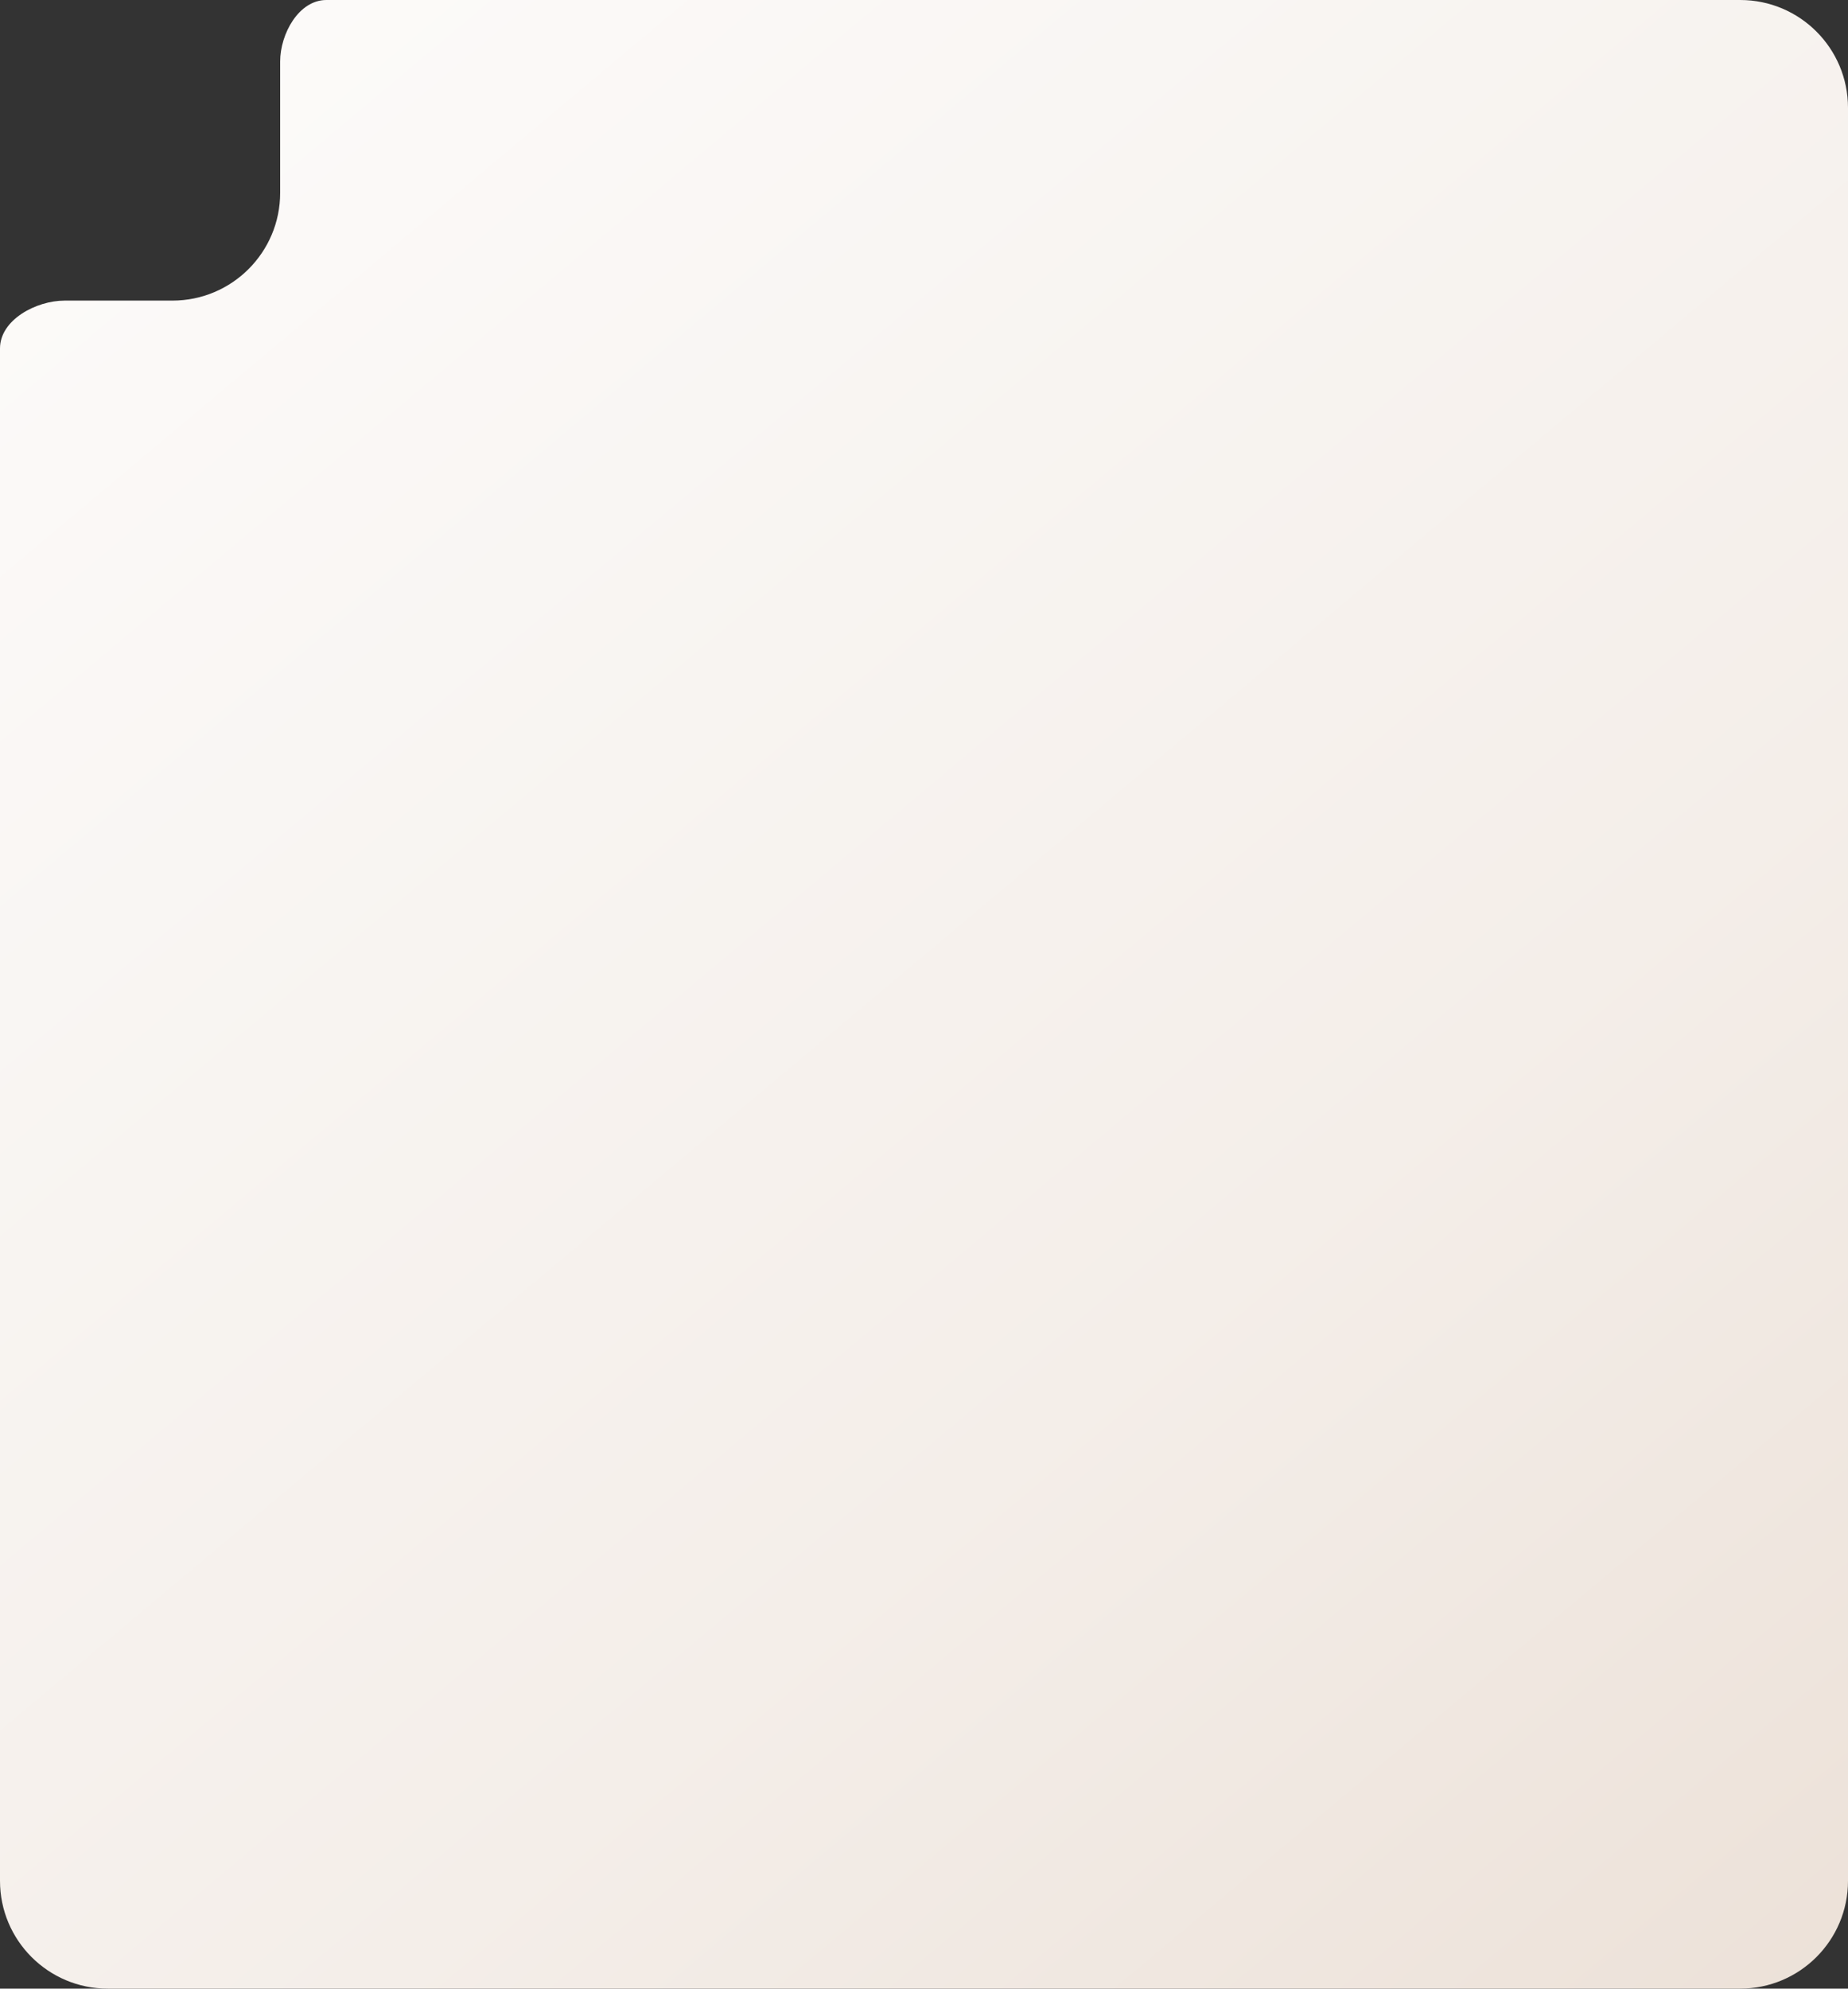 <?xml version="1.0" encoding="UTF-8"?> <svg xmlns="http://www.w3.org/2000/svg" width="343" height="369" viewBox="0 0 343 369" fill="none"><rect x="0" y="0" width="343" height="369" fill="#333333" stroke="none"/><path d="M323 0C334.046 0 343 8.954 343 20V349C343 360.046 334.046 369 323 369H20C8.954 369 0 360.046 0 349V64.651C0 59.35 6.699 55.779 12 55.779V55.779H32C43.045 55.779 52 46.825 52 35.779V11.418V11.418C52 6.291 55.447 0 60.574 0H323Z" fill="url(#paint0_linear_44_1365)"></path><defs><linearGradient id="paint0_linear_44_1365" x1="0" y1="0" x2="323.347" y2="385.485" gradientUnits="userSpaceOnUse"><stop stop-color="#FDFCFB"></stop><stop offset="0.652" stop-color="#F4EEE9"></stop><stop offset="1" stop-color="#ECE1D8"></stop></linearGradient></defs></svg> 